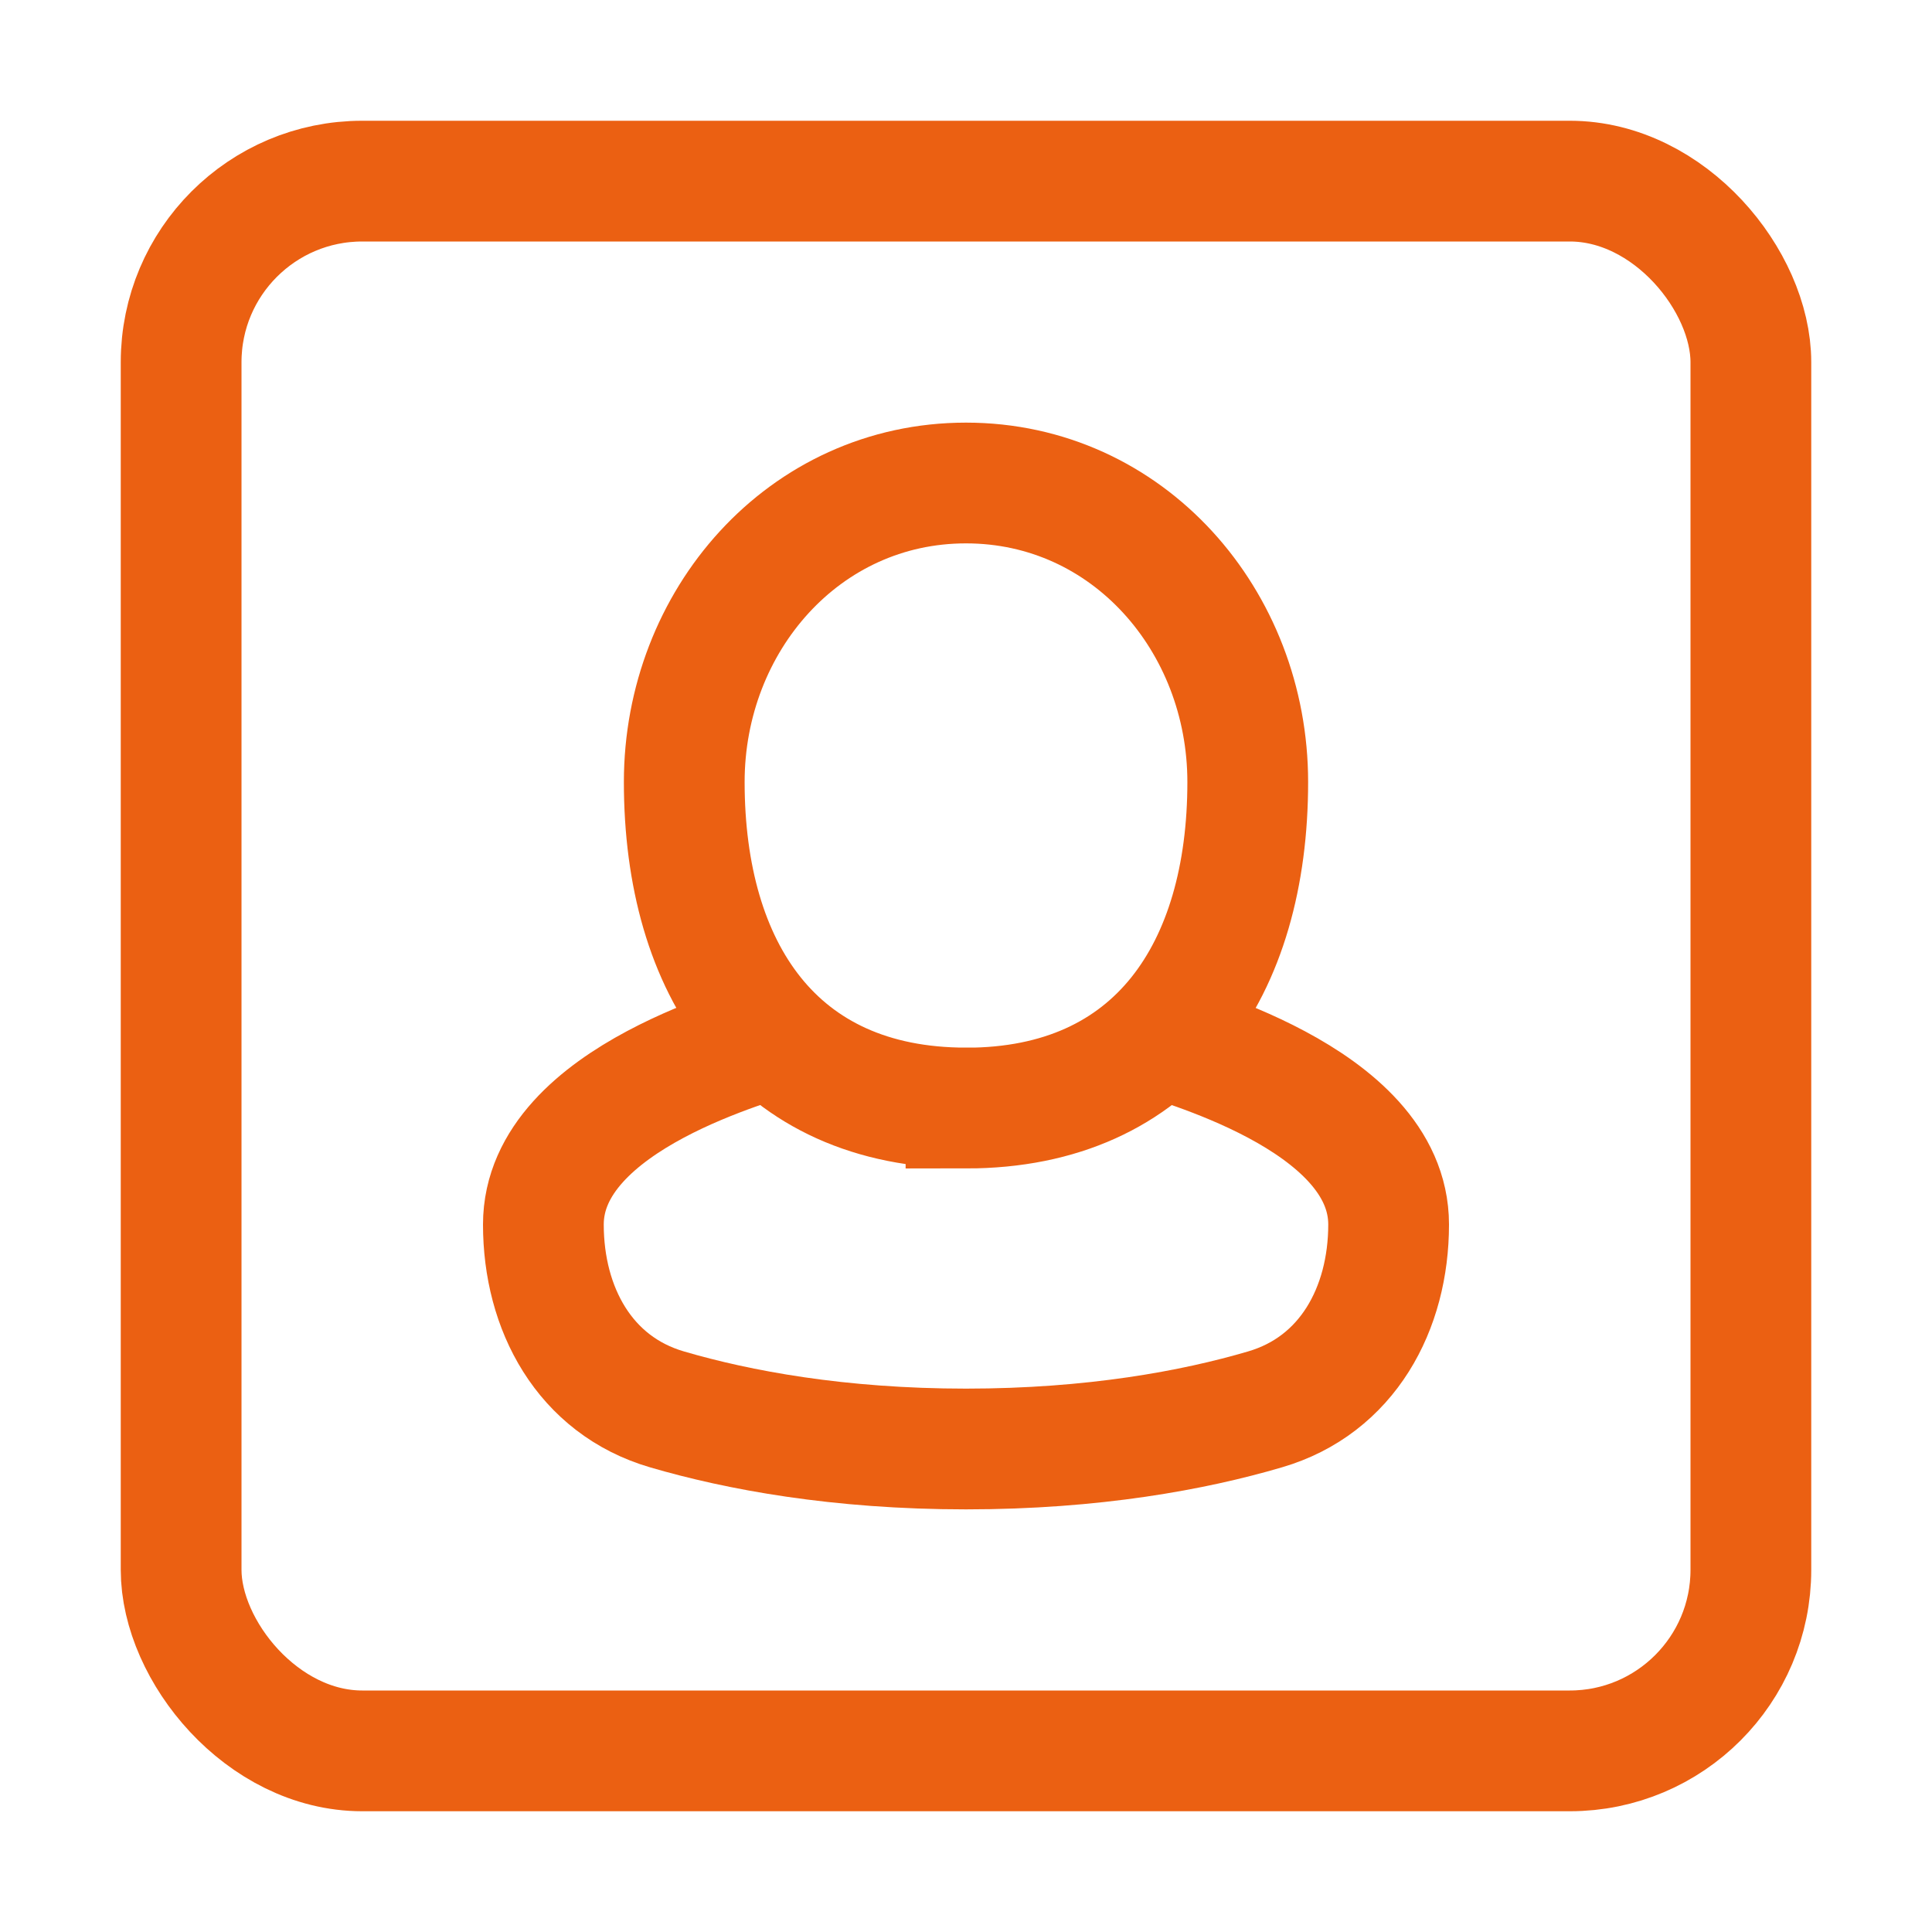 <svg width="24" height="24" fill="none" xmlns="http://www.w3.org/2000/svg"><path d="M14.333 12.857c.178.095 2.917.762 2.917 2.354 0 1.046-.512 1.998-1.536 2.297-.884.26-2.133.492-3.714.492s-2.83-.233-3.714-.492c-1.024-.299-1.536-1.25-1.536-2.297 0-1.596 2.74-2.26 2.917-2.354m2.333.908c2.37 0 3.5-1.729 3.5-4.05C15.5 7.714 14.015 6 12 6 9.985 6 8.5 7.714 8.5 9.714c0 2.322 1.13 4.05 3.5 4.05z" stroke="#EB6012" stroke-width="1.5"/><rect x="2.25" y="2.25" width="19.5" height="19.5" rx="2.25" stroke="#EB6012" stroke-width="1.5" stroke-linejoin="round"/></svg>